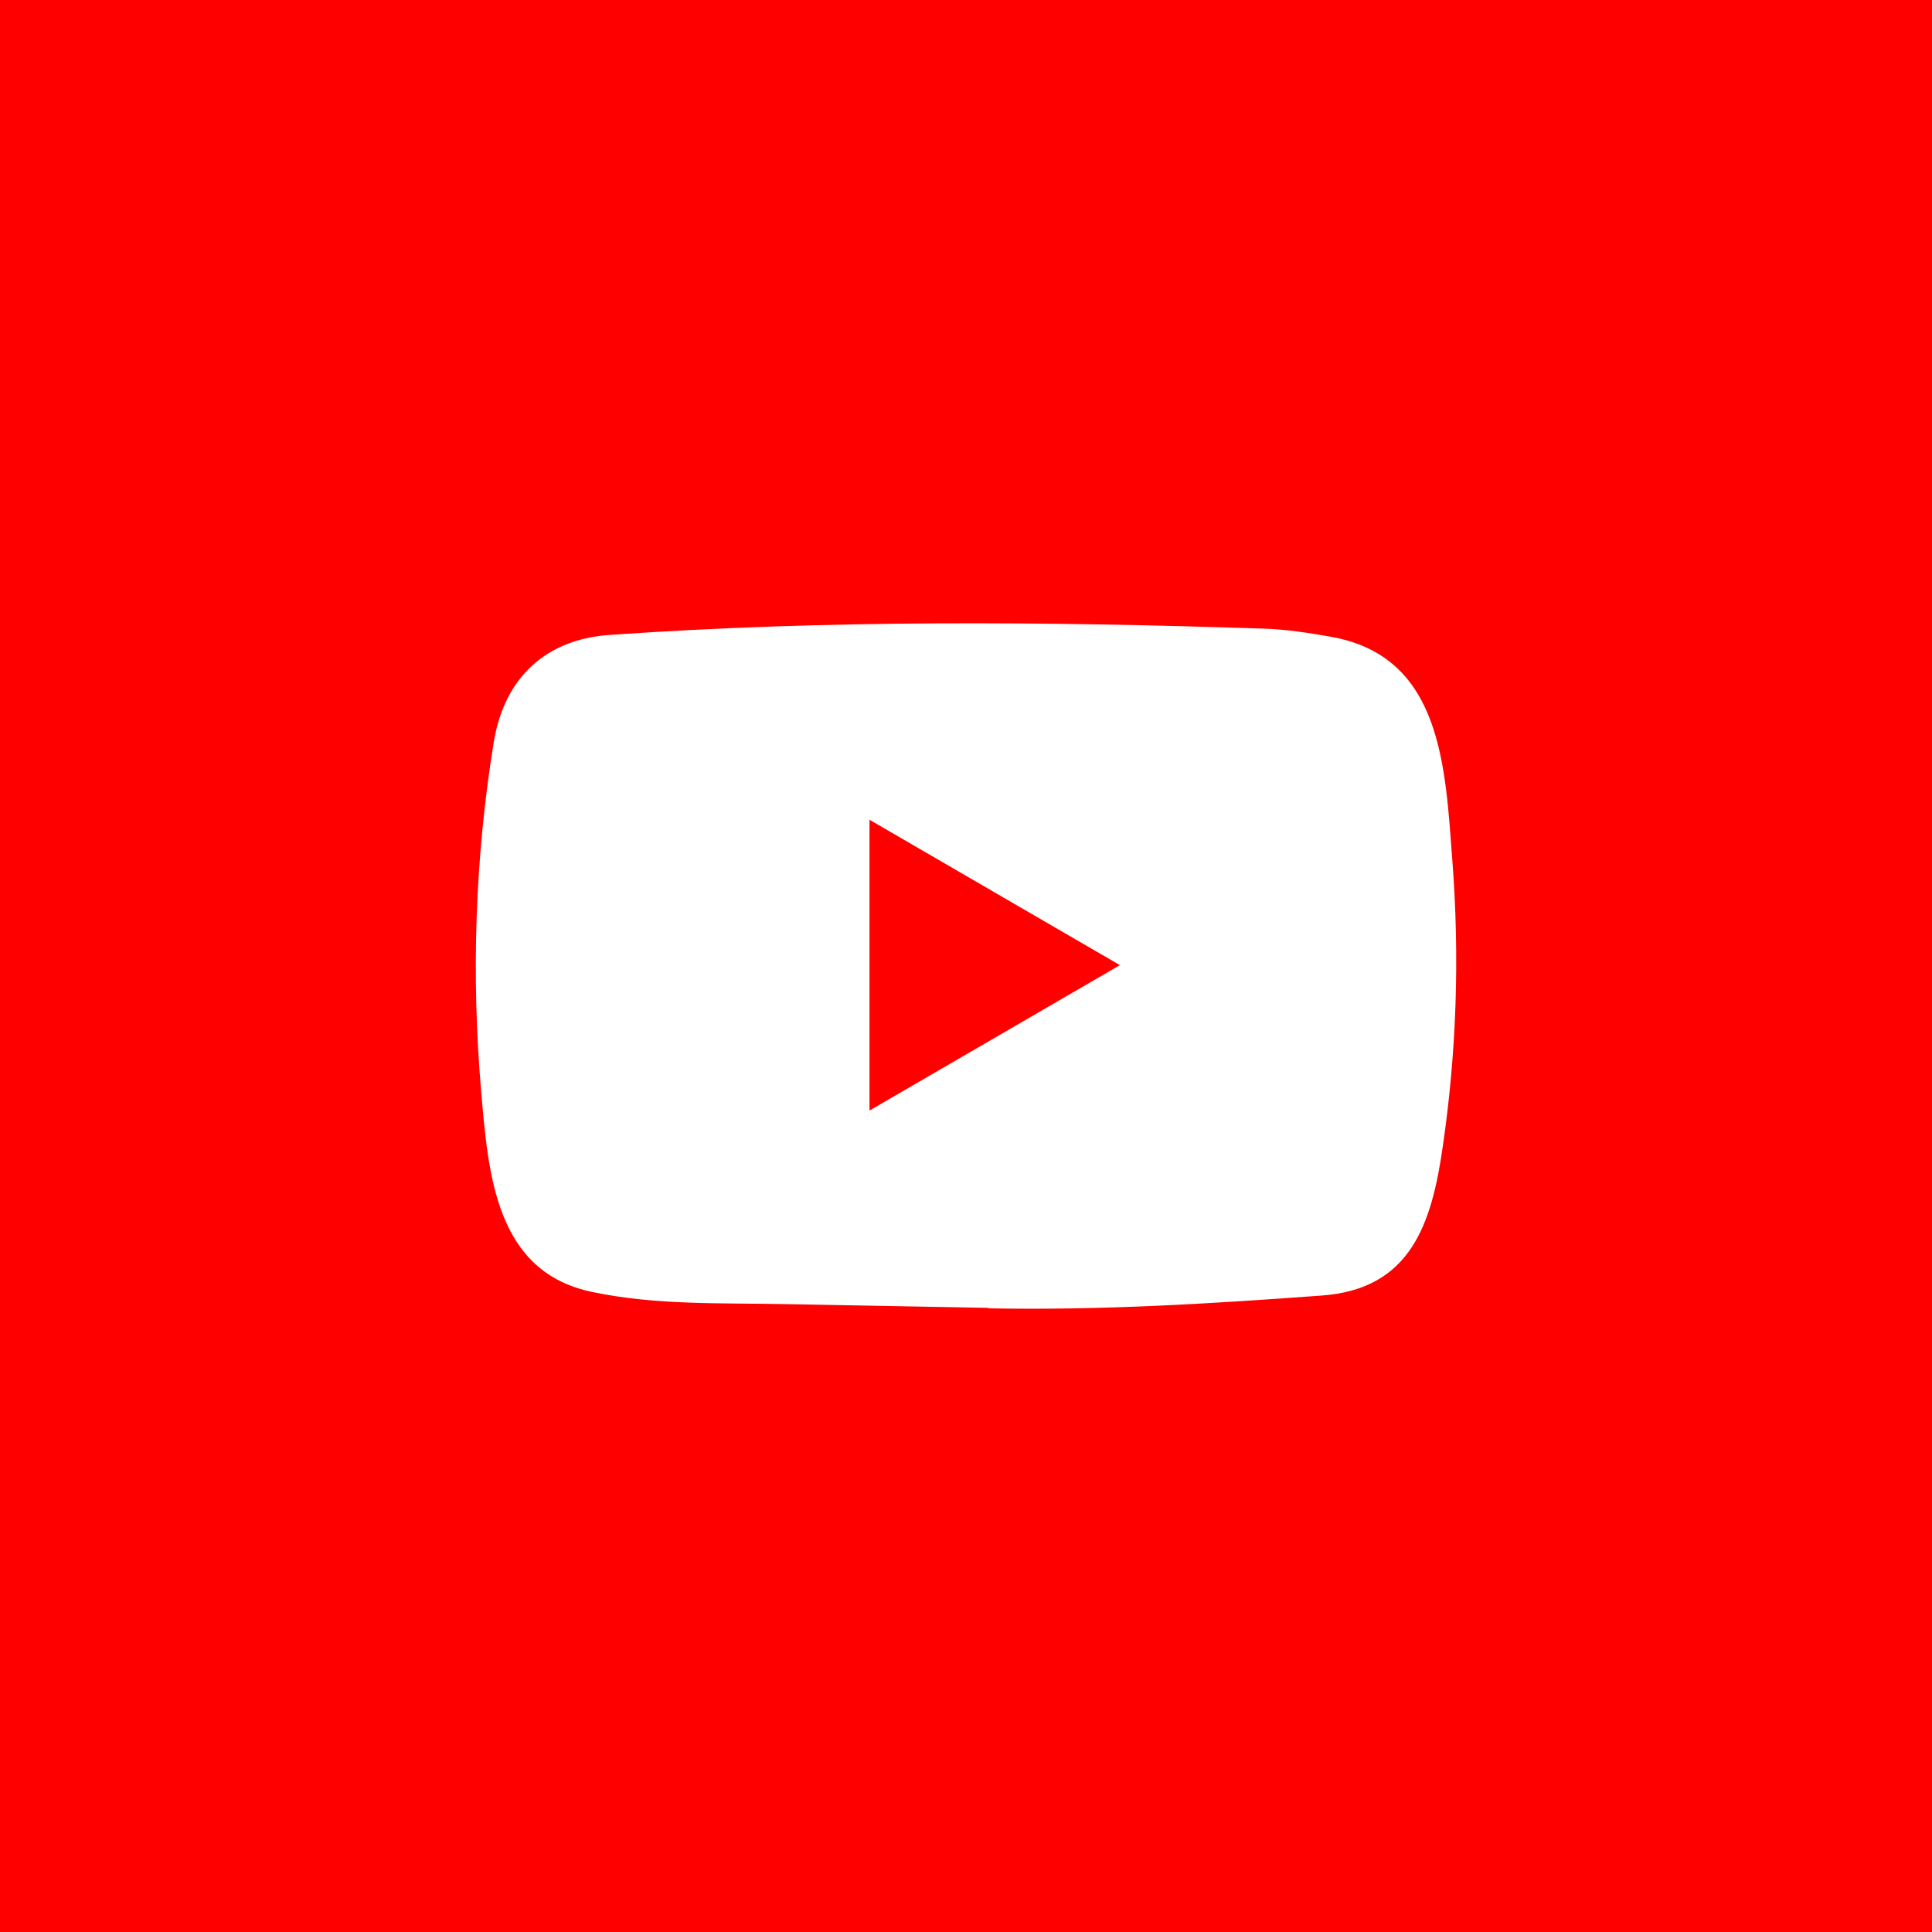 <svg width="96" height="96" viewBox="0 0 96 96" fill="none" xmlns="http://www.w3.org/2000/svg">
<rect width="96" height="96" fill="#FF0000"/>
<path d="M49.081 64.986L39.086 64.801C35.849 64.737 32.605 64.865 29.433 64.198C24.606 63.202 24.264 58.316 23.907 54.217C23.414 48.455 23.604 42.589 24.535 36.875C25.059 33.669 27.127 31.756 30.323 31.547C41.113 30.792 51.975 30.88 62.741 31.234C63.878 31.266 65.023 31.443 66.144 31.643C71.678 32.624 71.814 38.161 72.171 42.822C72.529 47.531 72.378 52.265 71.694 56.942C71.146 60.815 70.096 64.062 65.667 64.375C60.117 64.785 54.694 65.115 49.128 65.01C49.128 64.986 49.096 64.986 49.081 64.986V64.986ZM43.205 55.182C47.387 52.755 51.49 50.368 55.648 47.957C51.458 45.53 47.363 43.143 43.205 40.733V55.182Z" fill="white"/>
</svg>
